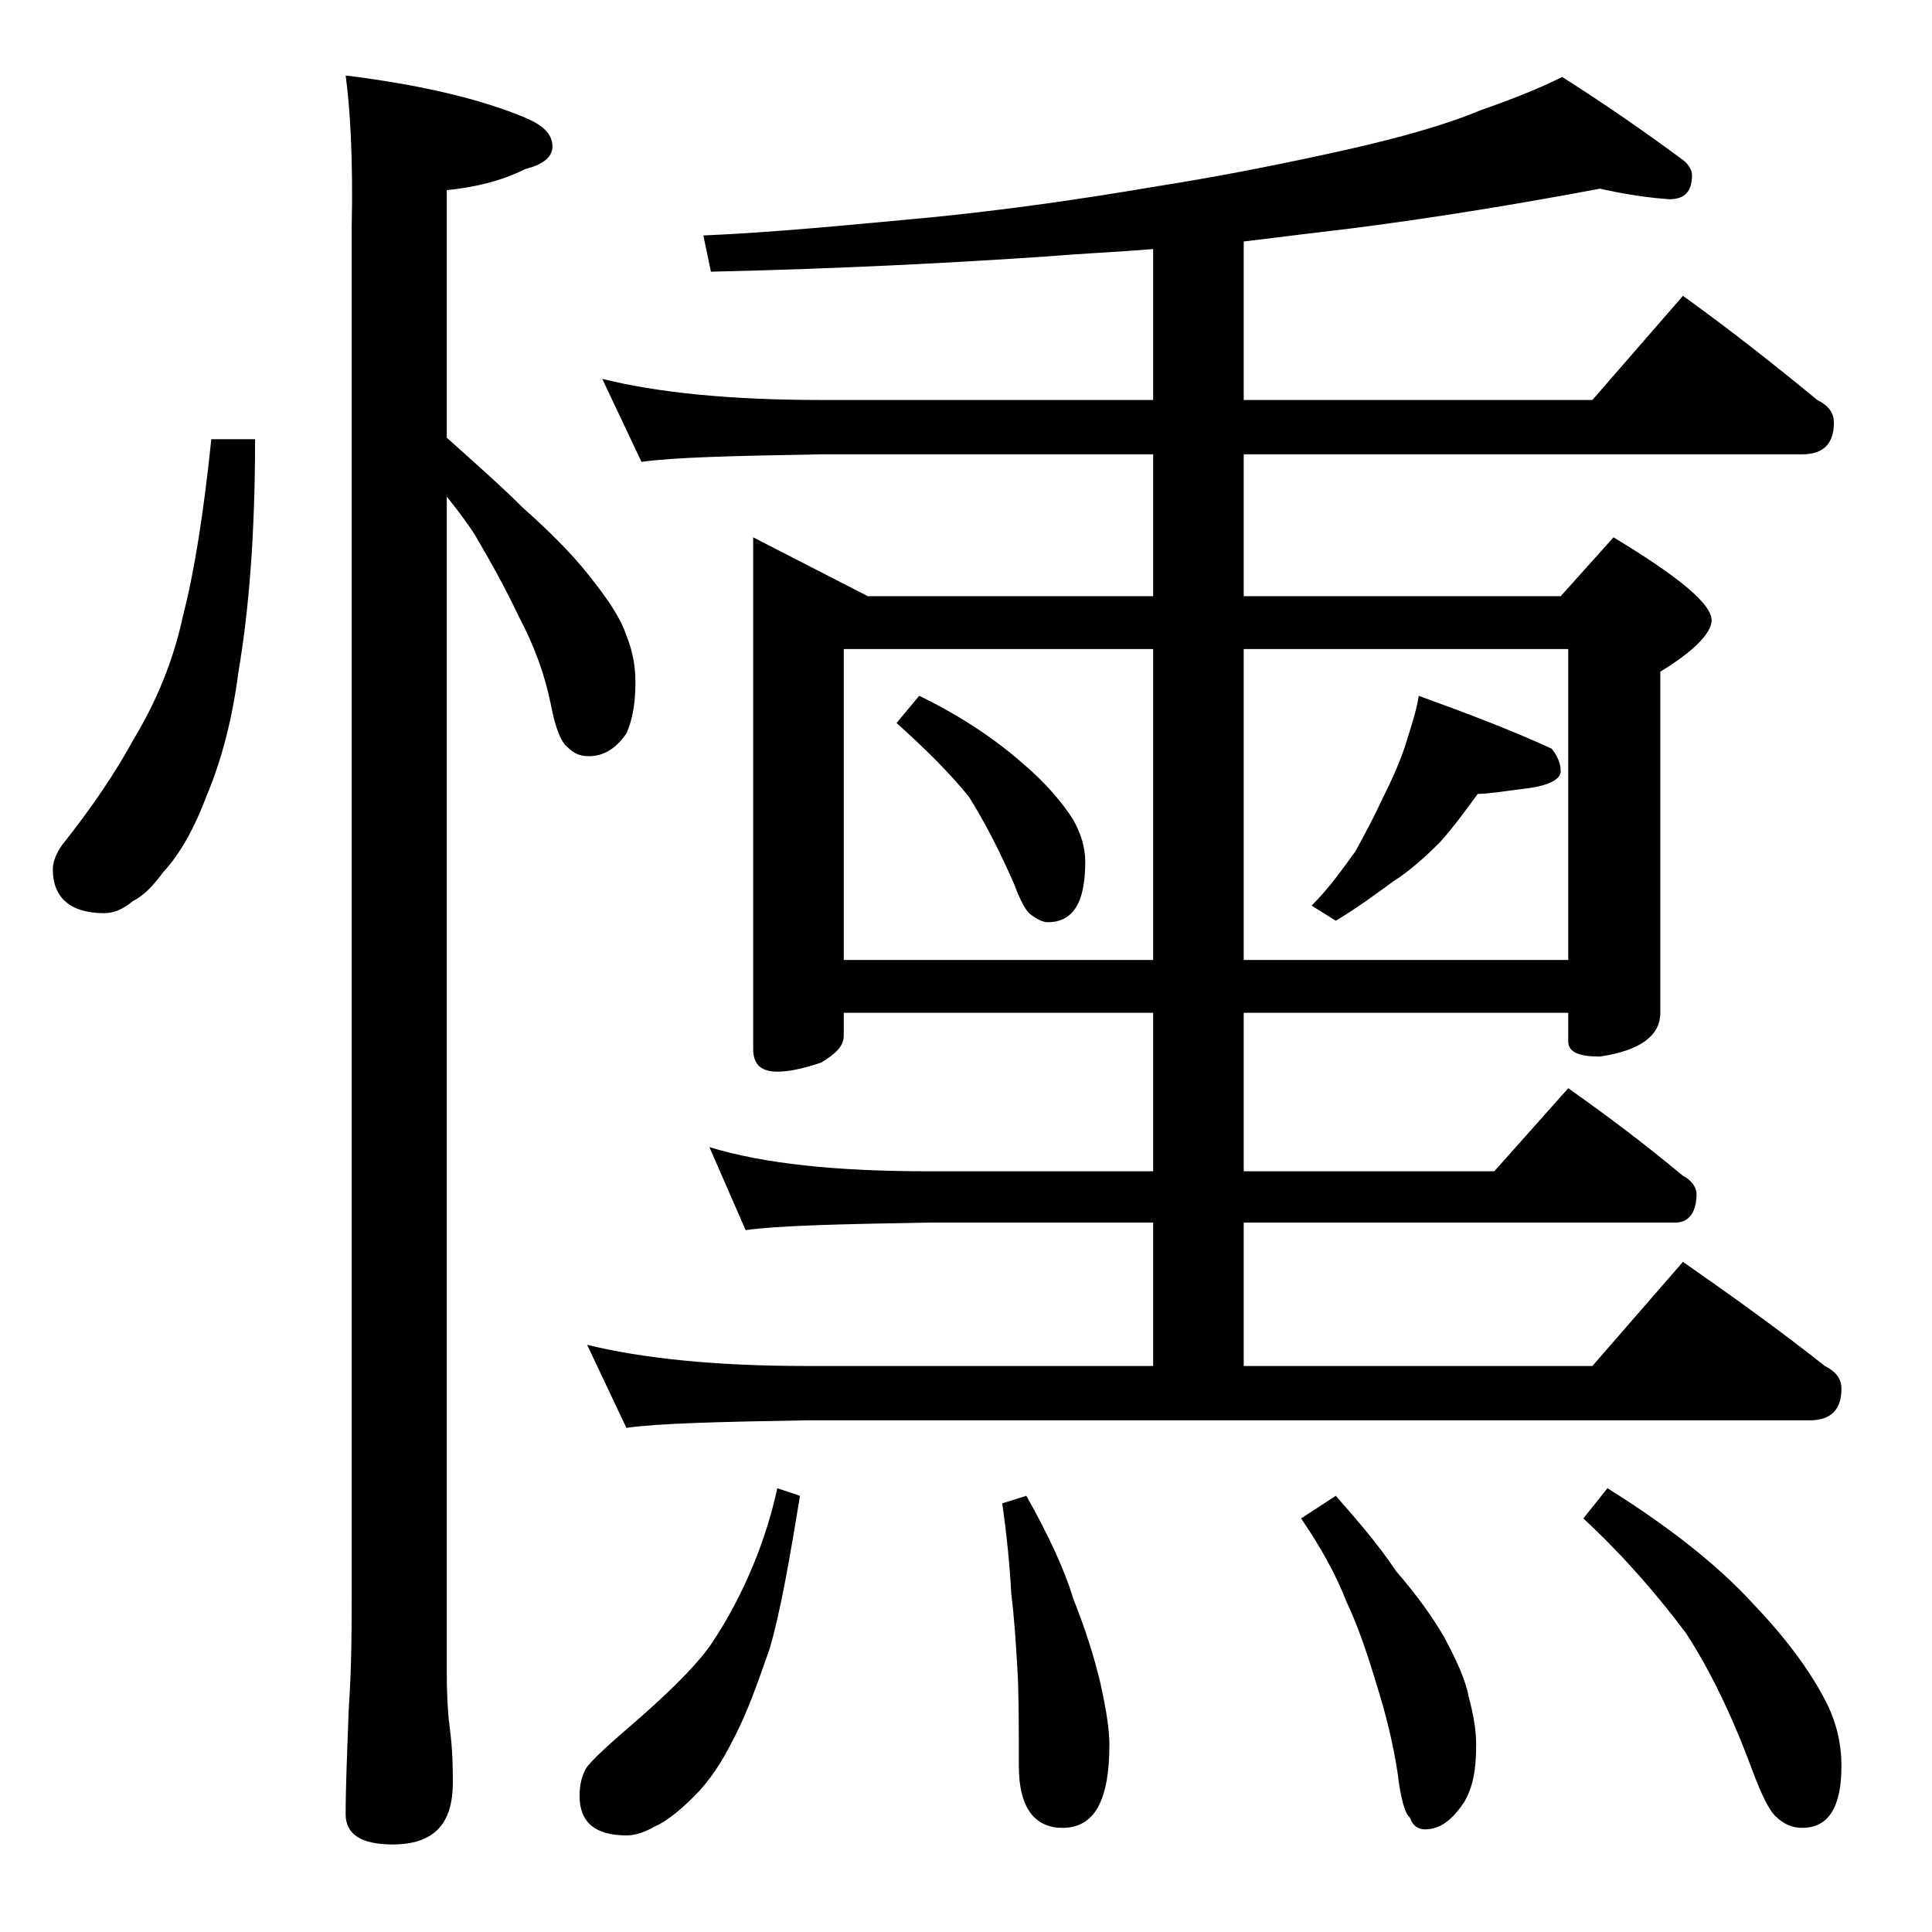 <?xml version="1.0" encoding="utf-8"?>
<!-- Generator: Adobe Illustrator 18.0.0, SVG Export Plug-In . SVG Version: 6.00 Build 0)  -->
<!DOCTYPE svg PUBLIC "-//W3C//DTD SVG 1.1//EN" "http://www.w3.org/Graphics/SVG/1.1/DTD/svg11.dtd">
<svg version="1.1" id="Layer_1" xmlns="http://www.w3.org/2000/svg" xmlns:xlink="http://www.w3.org/1999/xlink" x="0px" y="0px"
	 viewBox="0 0 128 128" enable-background="new 0 0 128 128" xml:space="preserve">
<path d="M14,29.1h2.9c0,6.2-0.4,11.3-1.1,15.4c-0.4,3.1-1.1,5.8-2.1,8.2c-0.8,2.1-1.7,3.8-2.9,5.1c-0.6,0.8-1.2,1.5-2,1.9
	c-0.6,0.5-1.2,0.8-1.9,0.8c-2.2,0-3.4-1-3.4-2.9c0-0.5,0.2-1,0.6-1.6c2-2.5,3.6-4.9,4.8-7.1c1.5-2.5,2.6-5.2,3.2-8
	C12.9,37.8,13.5,33.9,14,29.1z M22.9,5c4.8,0.6,8.8,1.5,11.9,2.8c1.2,0.5,1.8,1.1,1.8,1.9c0,0.7-0.6,1.2-1.8,1.5
	c-1.6,0.8-3.3,1.2-5.2,1.4v16.4c1.9,1.7,3.6,3.2,5,4.6c1.8,1.6,3.3,3.1,4.4,4.5c1.2,1.5,2.1,2.8,2.5,4c0.4,1,0.6,2,0.6,3.1
	c0,1.4-0.2,2.5-0.6,3.4c-0.7,1-1.5,1.5-2.5,1.5c-0.6,0-1-0.2-1.4-0.6c-0.4-0.3-0.8-1.2-1.1-2.8c-0.4-2-1.1-3.9-2.1-5.8
	c-0.9-1.9-1.9-3.7-2.9-5.4c-0.5-0.8-1.1-1.6-1.9-2.6v77.8c0,1.8,0.1,3.1,0.2,3.8c0.2,1.5,0.2,2.7,0.2,3.6c0,2.8-1.3,4.1-4,4.1
	c-2.1,0-3.1-0.7-3.1-2c0-1.8,0.1-4.1,0.2-6.9c0.2-2.9,0.2-5.5,0.2-7.6V15.1C23.4,10.6,23.2,7.2,22.9,5z M51.5,98.6l1.5,0.5
	c-0.7,4.3-1.3,7.7-2,10.1c-0.8,2.3-1.5,4.3-2.4,6c-0.8,1.6-1.6,2.8-2.6,3.8c-1,1-1.9,1.7-2.6,2c-0.7,0.4-1.3,0.6-1.9,0.6
	c-2.1,0-3.1-0.9-3.1-2.6c0-0.7,0.1-1.2,0.4-1.8c0.3-0.5,1.5-1.6,3.6-3.4c2.5-2.2,4.1-3.9,4.8-5c0.8-1.2,1.6-2.6,2.4-4.4
	C50.3,102.8,51,100.9,51.5,98.6z M106,12.5c-5.3,1-10.8,1.9-16.2,2.6c-2.5,0.3-5,0.6-7.4,0.9v10.5h23.1l6-6.9
	c3.2,2.3,6.1,4.6,8.9,6.9c0.8,0.4,1.1,0.9,1.1,1.5c0,1.4-0.7,2.1-2.1,2.1h-37v9.4h21l3.5-3.9c4.3,2.6,6.5,4.4,6.5,5.5
	c0,0.8-1.1,2-3.4,3.4v22.6c0,1.5-1.3,2.5-4,2.9c-1.4,0-2.1-0.3-2.1-1v-1.9H82.4v10.5H99l4.9-5.5c2.7,1.9,5.2,3.8,7.6,5.8
	c0.6,0.3,0.9,0.8,0.9,1.2c0,1.2-0.5,1.9-1.4,1.9H82.4v9.5h23.1l6-6.9c3.3,2.3,6.5,4.6,9.4,6.9c0.8,0.4,1.1,0.9,1.1,1.5
	c0,1.4-0.7,2.1-2.1,2.1H53.4c-5.8,0.1-9.8,0.2-11.9,0.5l-2.6-5.5c3.7,0.9,8.5,1.4,14.5,1.4h23V81H61.5c-5.9,0.1-10,0.2-12.1,0.5
	L47,76c3.6,1.1,8.4,1.6,14.5,1.6h14.9V67.1H55.9v1.5c0,0.7-0.5,1.2-1.5,1.8c-1.2,0.4-2.1,0.6-2.9,0.6c-1.1,0-1.6-0.5-1.6-1.5V35.6
	l7.6,3.9h18.9v-9.4h-22c-5.8,0.1-9.8,0.2-11.9,0.5l-2.6-5.5c3.6,0.9,8.4,1.4,14.5,1.4h22v-10c-2.4,0.2-4.8,0.3-7.2,0.5
	c-5.9,0.4-13.3,0.8-22.1,1l-0.5-2.4c4.7-0.2,9.7-0.7,15.1-1.2c5-0.5,9.9-1.2,14.6-2c5.1-0.8,9.4-1.7,13-2.5c3.5-0.8,6.4-1.6,8.8-2.6
	c2-0.7,3.8-1.4,5.4-2.2c3,1.9,5.7,3.8,8,5.5c0.4,0.3,0.6,0.7,0.6,1c0,1.1-0.5,1.6-1.5,1.6C109.2,13.1,107.8,12.9,106,12.5z
	 M55.9,63.6h20.5V43H55.9V63.6z M60.9,46.1c2.9,1.4,5.2,3,7,4.6c1.4,1.2,2.5,2.5,3.2,3.6c0.5,0.9,0.8,1.8,0.8,2.8c0,2.7-0.8,4-2.5,4
	c-0.3,0-0.7-0.2-1.1-0.5c-0.3-0.2-0.7-0.9-1.1-2c-1-2.3-2-4.2-3-5.8c-1.2-1.5-2.8-3.1-4.8-4.9L60.9,46.1z M68,99.1
	c1.4,2.5,2.5,4.8,3.1,6.8c0.8,2,1.4,3.9,1.8,5.6c0.4,1.8,0.6,3.1,0.6,4.1c0,3.7-1,5.5-3.1,5.5c-1.9,0-2.9-1.4-2.9-4.1
	c0-2.8,0-5-0.1-6.5c-0.1-1.7-0.2-3.3-0.4-4.9c-0.1-1.9-0.3-3.9-0.6-6L68,99.1z M82.4,43v20.6h21.5V43H82.4z M88.5,99.1
	c1.4,1.6,2.8,3.2,4,5c1.3,1.5,2.4,3,3.2,4.4c0.8,1.5,1.4,2.8,1.6,3.9c0.3,1.1,0.5,2.2,0.5,3.2c0,1.6-0.2,2.8-0.8,3.8
	c-0.8,1.2-1.6,1.8-2.6,1.8c-0.4,0-0.8-0.2-1-0.8c-0.3-0.2-0.6-1.2-0.8-2.9c-0.3-2-0.8-4-1.4-5.9c-0.6-2-1.2-3.8-2-5.5
	c-0.7-1.8-1.7-3.6-3-5.5L88.5,99.1z M94,46.1c3.3,1.2,6.2,2.3,8.8,3.5c0.4,0.5,0.6,1,0.6,1.5s-0.7,0.9-2,1.1
	c-1.6,0.2-2.8,0.4-3.5,0.4c-0.8,1.1-1.6,2.2-2.5,3.2c-1,1-2,1.9-3.1,2.6c-1.1,0.8-2.3,1.7-3.8,2.6L86.9,60c1.2-1.2,2.1-2.5,2.9-3.6
	c0.6-1.1,1.2-2.2,1.8-3.5c0.6-1.2,1.1-2.3,1.5-3.5C93.4,48.4,93.8,47.3,94,46.1z M106.5,98.6c4,2.5,7.2,5,9.6,7.6
	c2.1,2.2,3.7,4.3,4.8,6.4c0.8,1.5,1.1,3,1.1,4.4c0,2.8-0.9,4.1-2.6,4.1c-0.6,0-1.2-0.2-1.8-0.8c-0.4-0.4-0.9-1.4-1.5-3
	c-1.4-3.8-2.9-6.8-4.4-9.1c-1.8-2.4-4-5-6.8-7.6L106.5,98.6z"/>
</svg>
